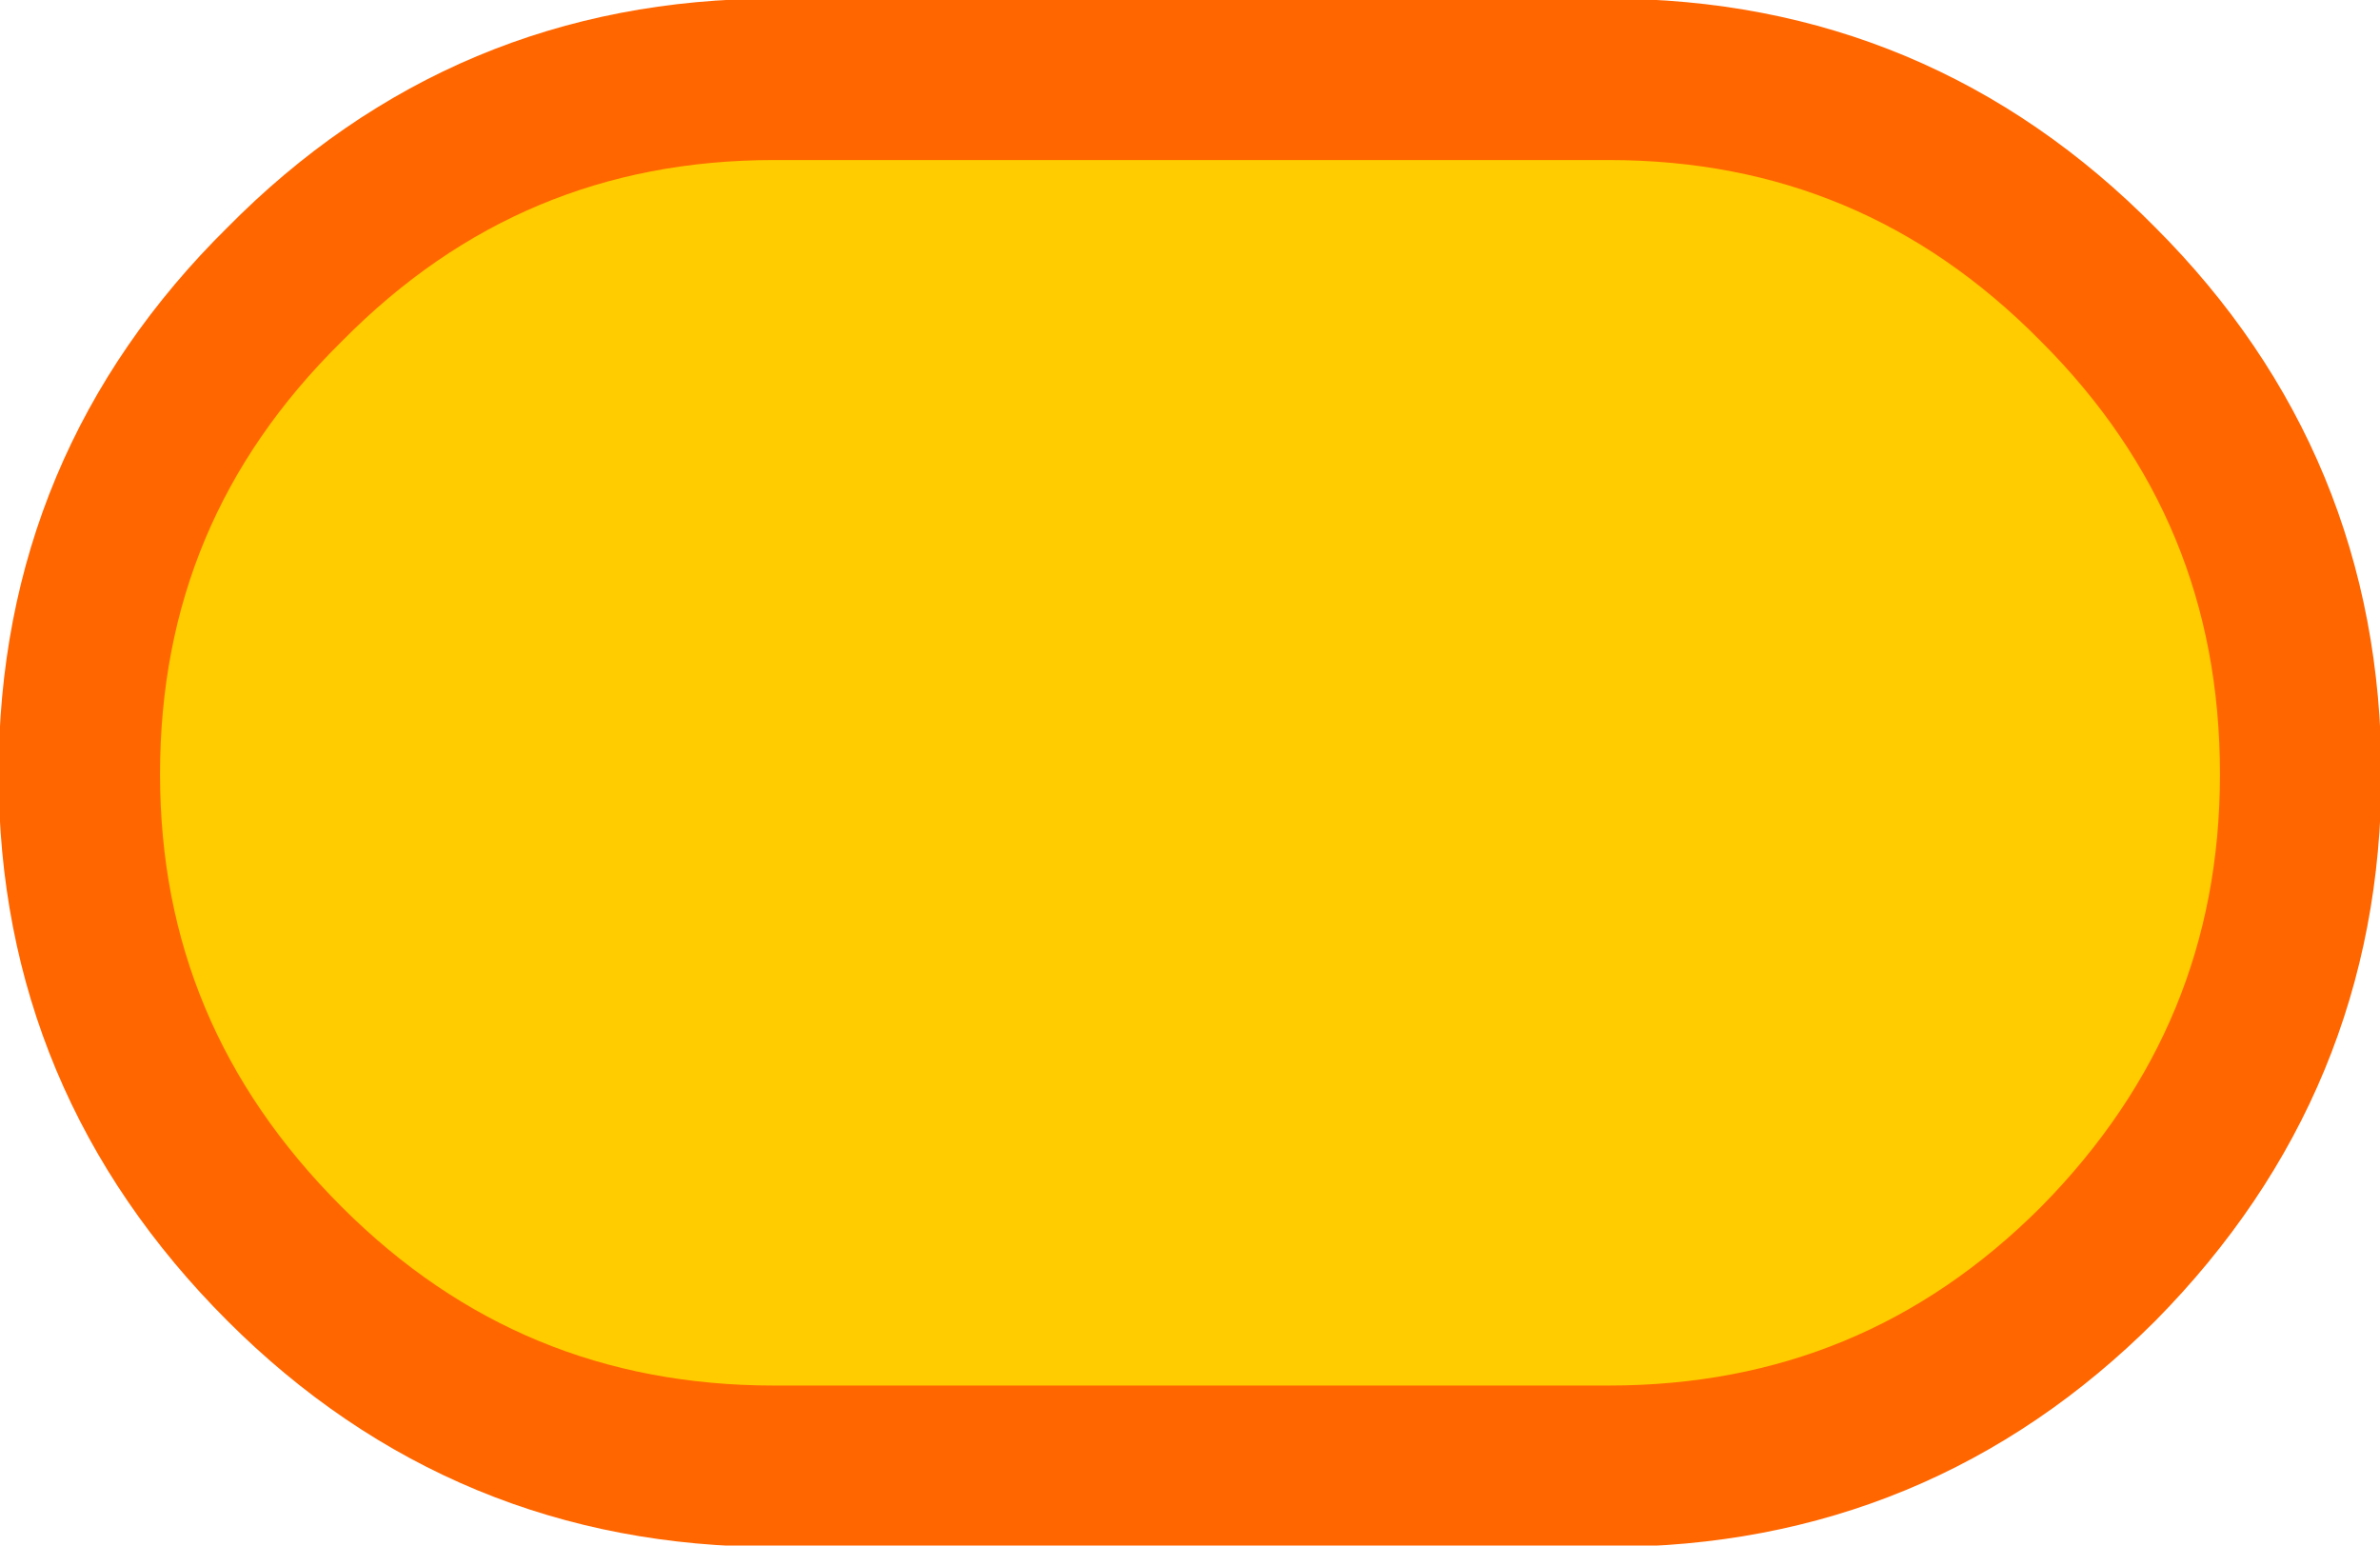 <?xml version="1.0" encoding="UTF-8" standalone="no"?>
<svg xmlns:xlink="http://www.w3.org/1999/xlink" height="28.25px" width="43.5px" xmlns="http://www.w3.org/2000/svg">
  <g transform="matrix(1.0, 0.0, 0.0, 1.0, 21.75, 14.1)">
    <path d="M7.65 -12.65 Q12.9 -12.65 16.6 -8.9 20.3 -5.2 20.3 0.05 20.3 5.25 16.6 9.0 12.9 12.7 7.65 12.7 L-7.6 12.7 Q-12.85 12.7 -16.55 9.0 -20.3 5.25 -20.3 0.05 -20.3 -5.2 -16.55 -8.9 -12.85 -12.65 -7.6 -12.65 L7.65 -12.65" fill="#ffcc00" fill-rule="evenodd" stroke="none"/>
    <path d="M7.65 -12.65 L-7.6 -12.65 Q-12.85 -12.65 -16.55 -8.9 -20.3 -5.2 -20.3 0.05 -20.3 5.25 -16.55 9.0 -12.85 12.7 -7.6 12.7 L7.65 12.7 Q12.9 12.7 16.6 9.0 20.3 5.25 20.3 0.05 20.3 -5.2 16.6 -8.9 12.9 -12.65 7.65 -12.65 Z" fill="none" stroke="#ff6600" stroke-linecap="round" stroke-linejoin="round" stroke-width="2.95"/>
  </g>
</svg>
